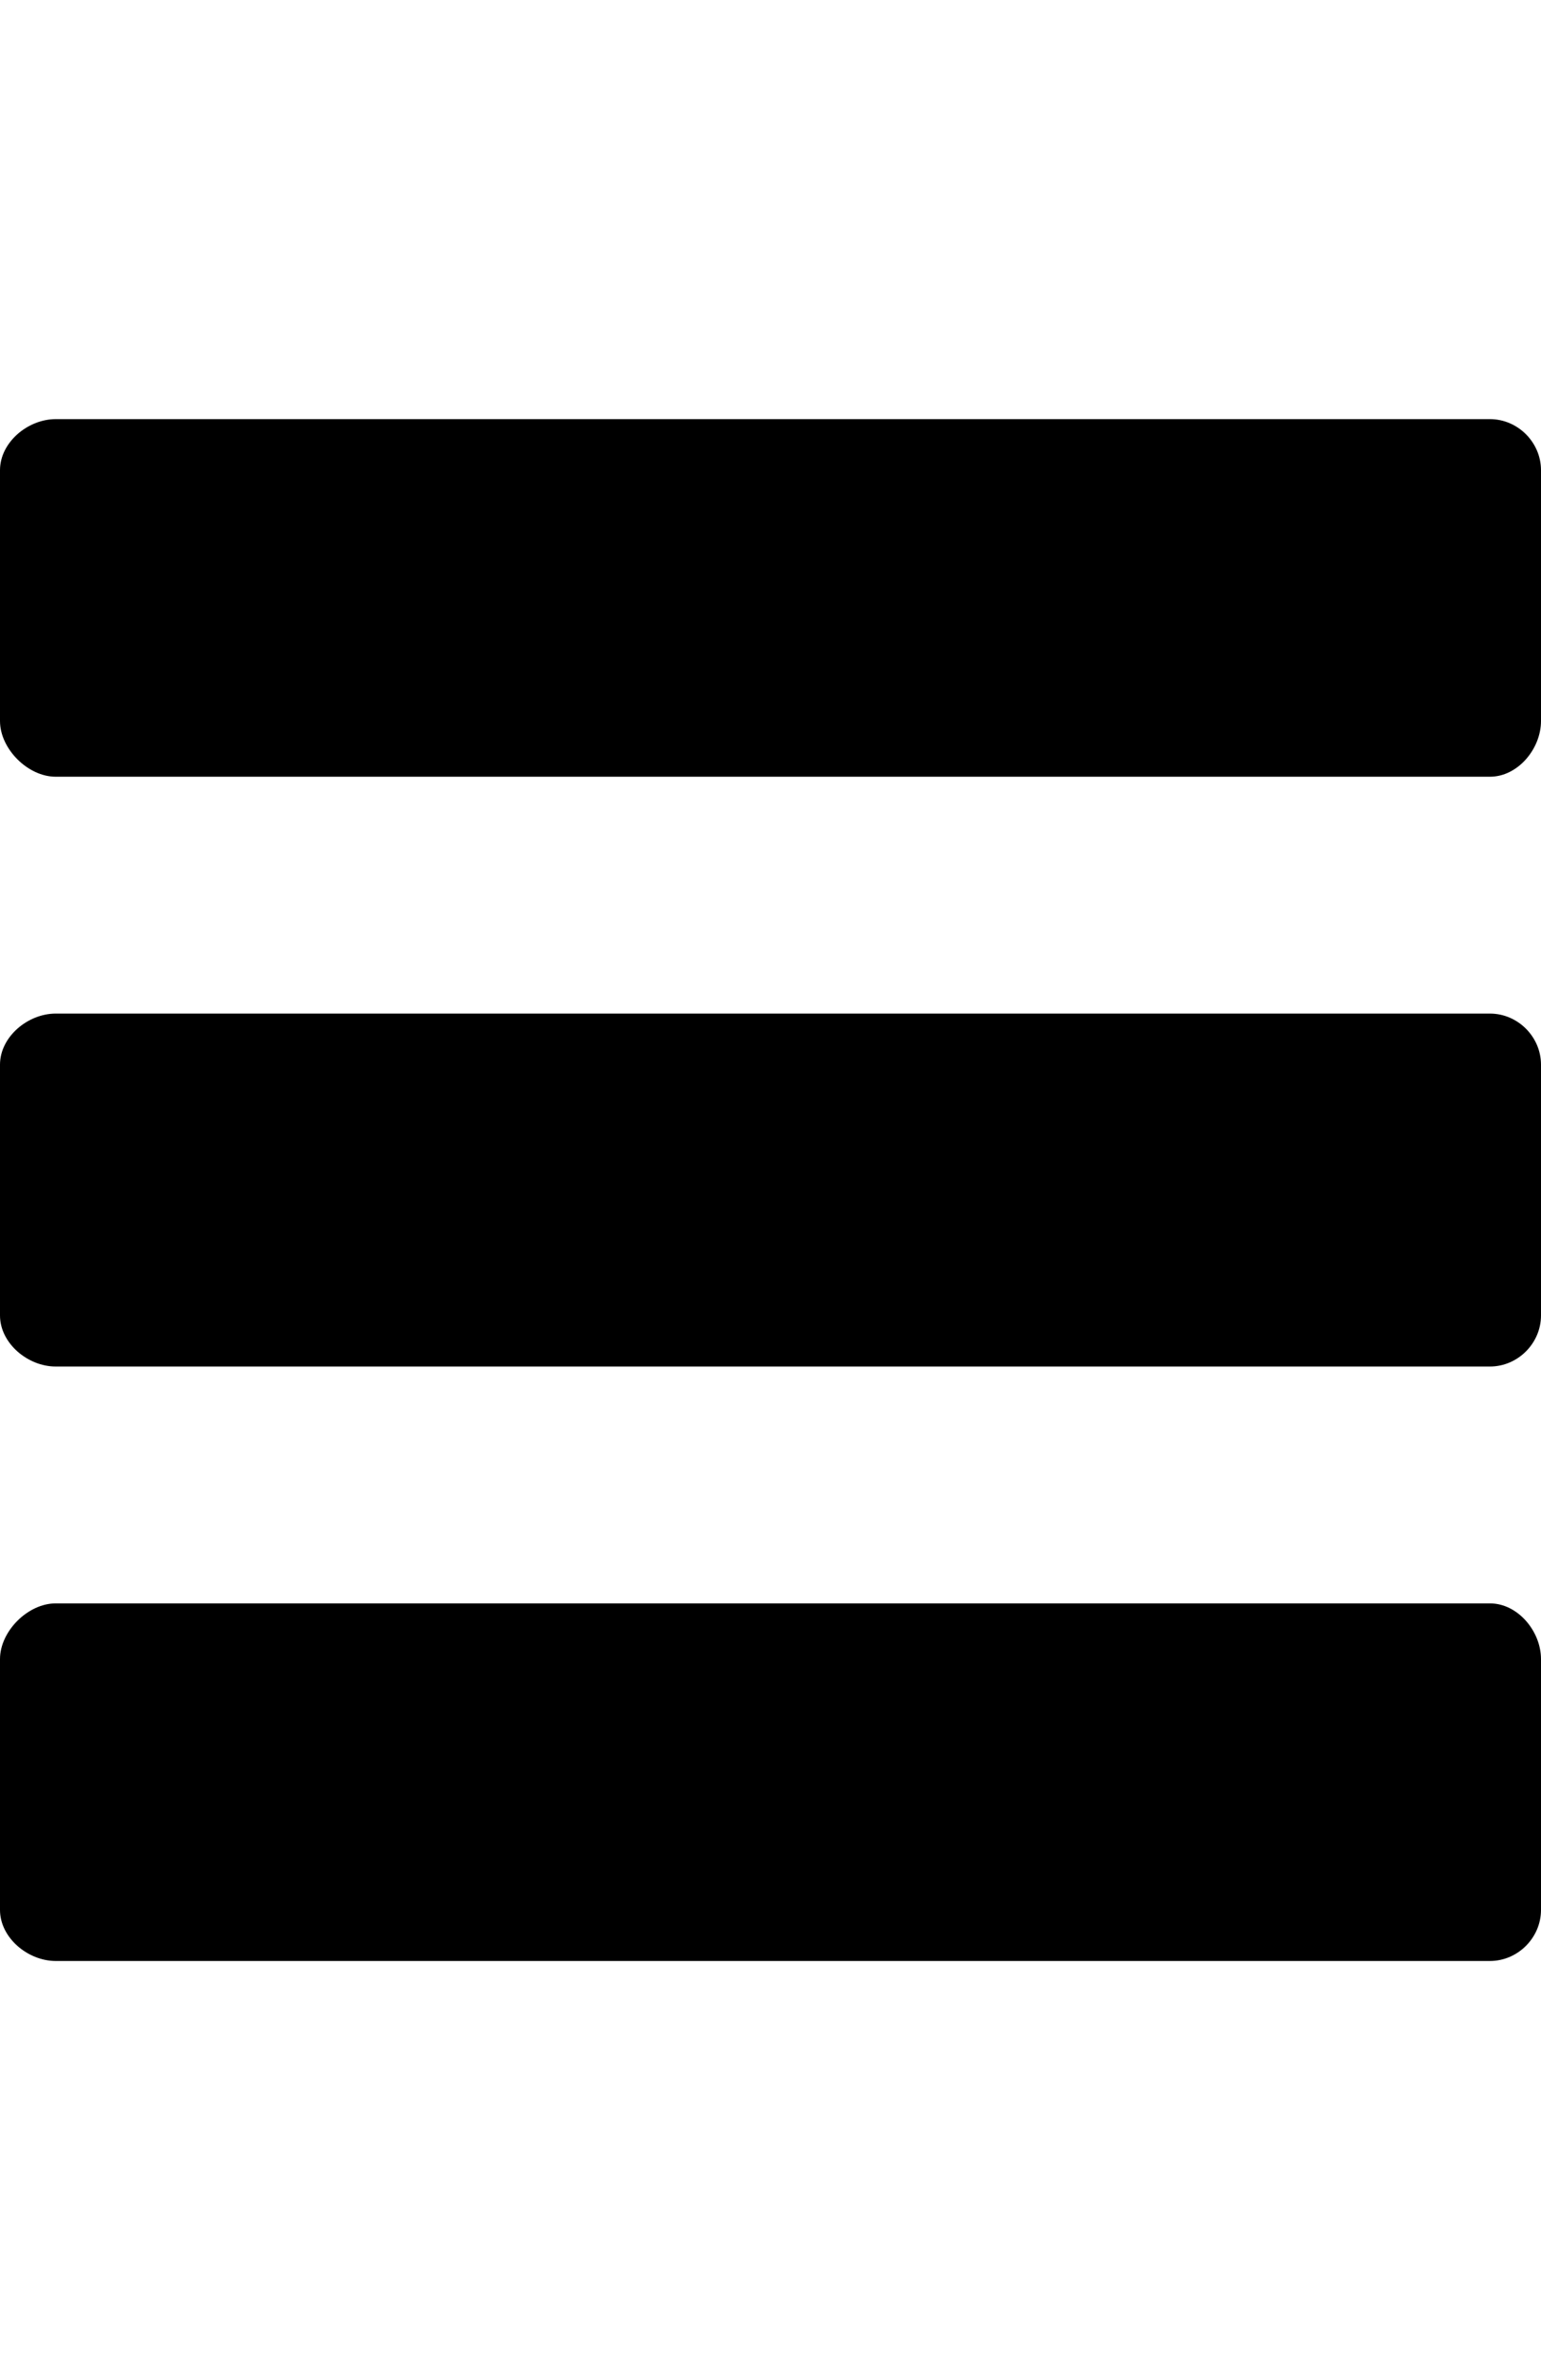 <svg version="1.1" xmlns="http://www.w3.org/2000/svg" xmlns:xlink="http://www.w3.org/1999/xlink" id="list" viewBox="0 0 332 512.5"><path d="M0 155.25v-54c0-6 6-11 12-11h309c6 0 11 5 11 11v54c0 6-5 12-11 12H12c-6 0-12-6-12-12zm321 63c6 0 11 5 11 11v54c0 6-5 11-11 11H12c-6 0-12-5-12-11v-54c0-6 6-11 12-11h309zm0 127c6 0 11 6 11 12v54c0 6-5 11-11 11H12c-6 0-12-5-12-11v-54c0-6 6-12 12-12h309z"/></svg>
